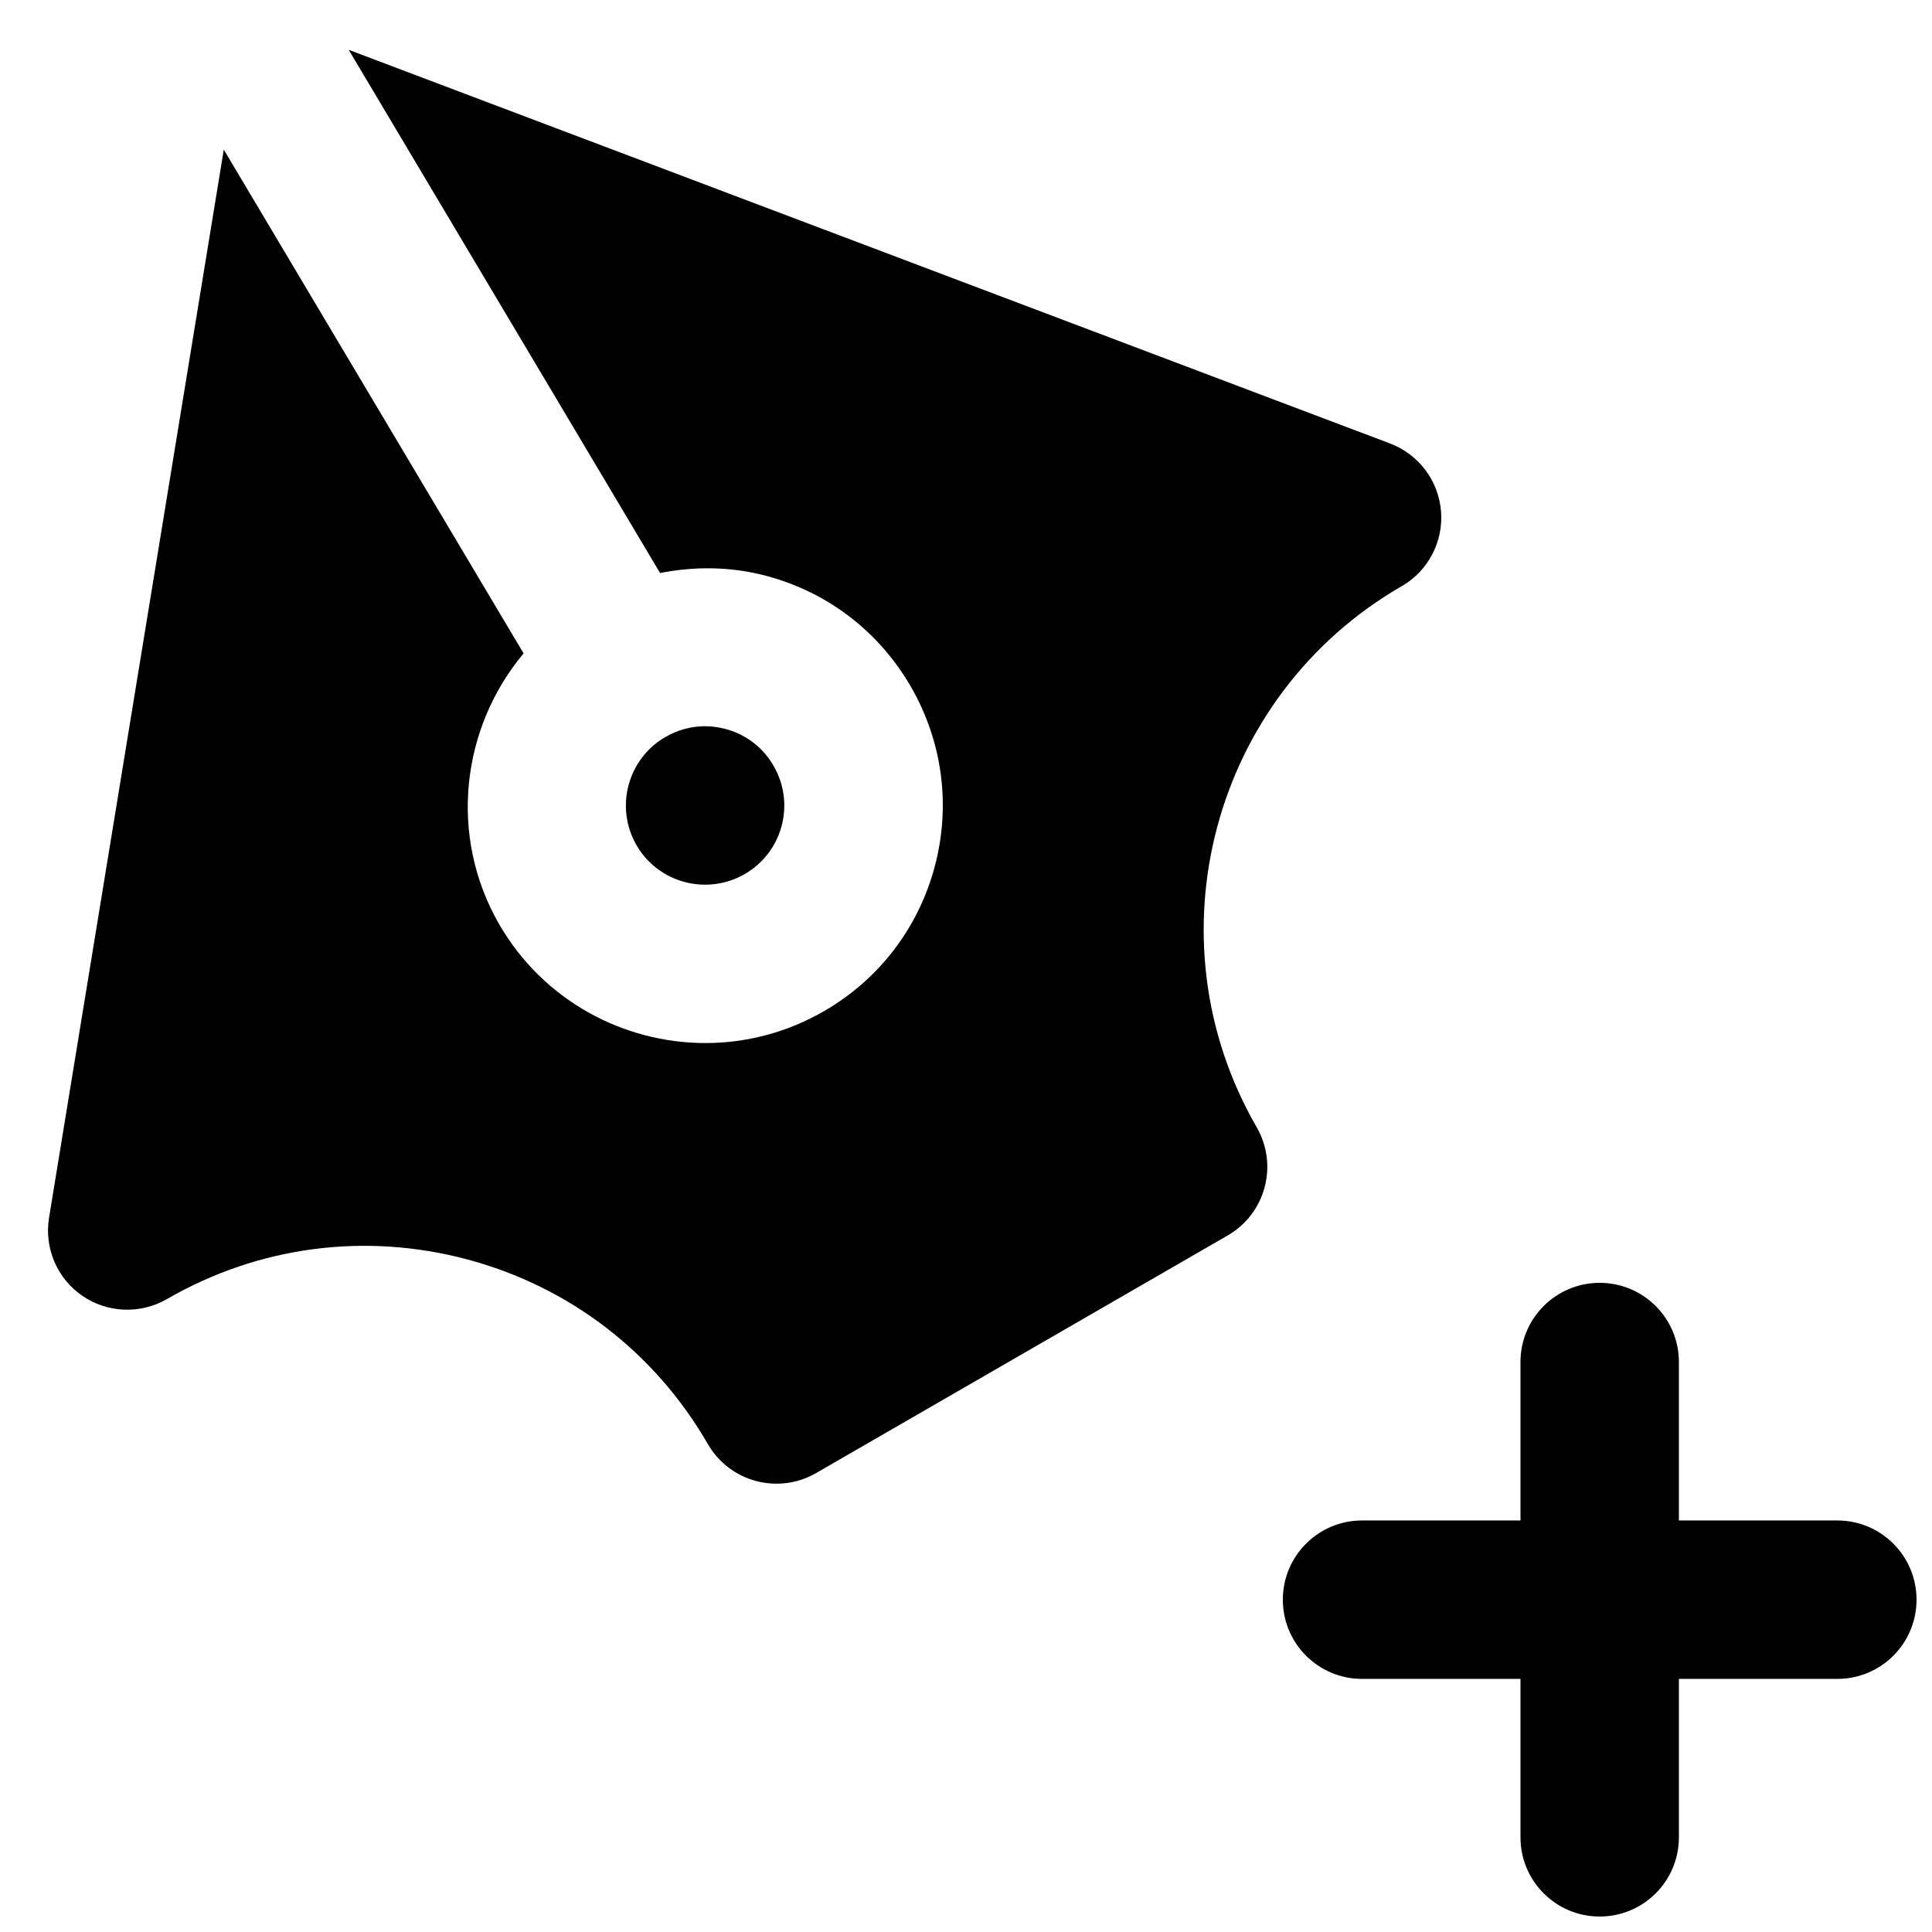 <?xml version="1.0" encoding="UTF-8"?>
<!-- Uploaded to: ICON Repo, www.iconrepo.com, Generator: ICON Repo Mixer Tools -->
<svg width="800px" height="800px" version="1.1" viewBox="144 144 512 512" xmlns="http://www.w3.org/2000/svg">
 <defs>
  <clipPath id="a">
   <path d="m483 483h168.9v168.9h-168.9z"/>
  </clipPath>
 </defs>
 <g clip-path="url(#a)">
  <path d="m630.91 546.94h-41.984v-41.984c0-11.586-9.383-20.992-20.992-20.992-11.605 0-20.992 9.406-20.992 20.992v41.984h-41.984c-11.605 0-20.992 9.406-20.992 20.992 0 11.59 9.387 20.992 20.992 20.992h41.984v41.984c0 11.59 9.387 20.992 20.992 20.992 11.609 0 20.992-9.402 20.992-20.992v-41.984h41.984c11.609 0 20.992-9.402 20.992-20.992 0-11.586-9.383-20.992-20.992-20.992" fill-rule="evenodd"/>
 </g>
 <path d="m515.45 299.36c7.035-4.051 11.086-11.797 10.434-19.879-0.648-8.102-5.918-15.07-13.496-17.949l-275.98-104.33 82.52 138.65c9.258-1.805 18.809-1.742 28.215 0.777 16.27 4.344 29.828 14.777 38.246 29.348 8.398 14.566 10.645 31.527 6.301 47.777-4.367 16.246-14.781 29.828-29.348 38.227-9.887 5.707-20.699 8.438-31.383 8.438-21.77 0-42.992-11.293-54.664-31.469-13.539-23.508-10.016-52.102 6.465-71.793l-79.453-133.51-46.309 283.06c-1.305 8.016 2.098 16.059 8.793 20.676 6.633 4.578 15.367 4.953 22.422 0.902 24.309-14.043 52.562-17.758 79.664-10.516 27.059 7.242 49.688 24.621 63.711 48.93 2.793 4.828 7.387 8.355 12.762 9.785 1.785 0.48 3.613 0.711 5.418 0.711 3.652 0 7.281-0.941 10.496-2.812l109.09-62.977c10.035-5.793 13.477-18.617 7.684-28.672-28.949-50.129-11.715-114.45 38.414-143.38" fill-rule="evenodd"/>
 <path d="m336.29 337.19c-1.809-0.484-3.656-0.734-5.481-0.734-3.609 0-7.16 0.965-10.391 2.812l-0.086 0.039c-10.012 5.816-13.434 18.641-7.66 28.656 5.75 9.992 18.578 13.477 28.676 7.684 4.867-2.812 8.332-7.348 9.781-12.742 1.449-5.418 0.691-11.086-2.121-15.934v-0.02c-2.793-4.852-7.305-8.316-12.719-9.762" fill-rule="evenodd"/>
</svg>